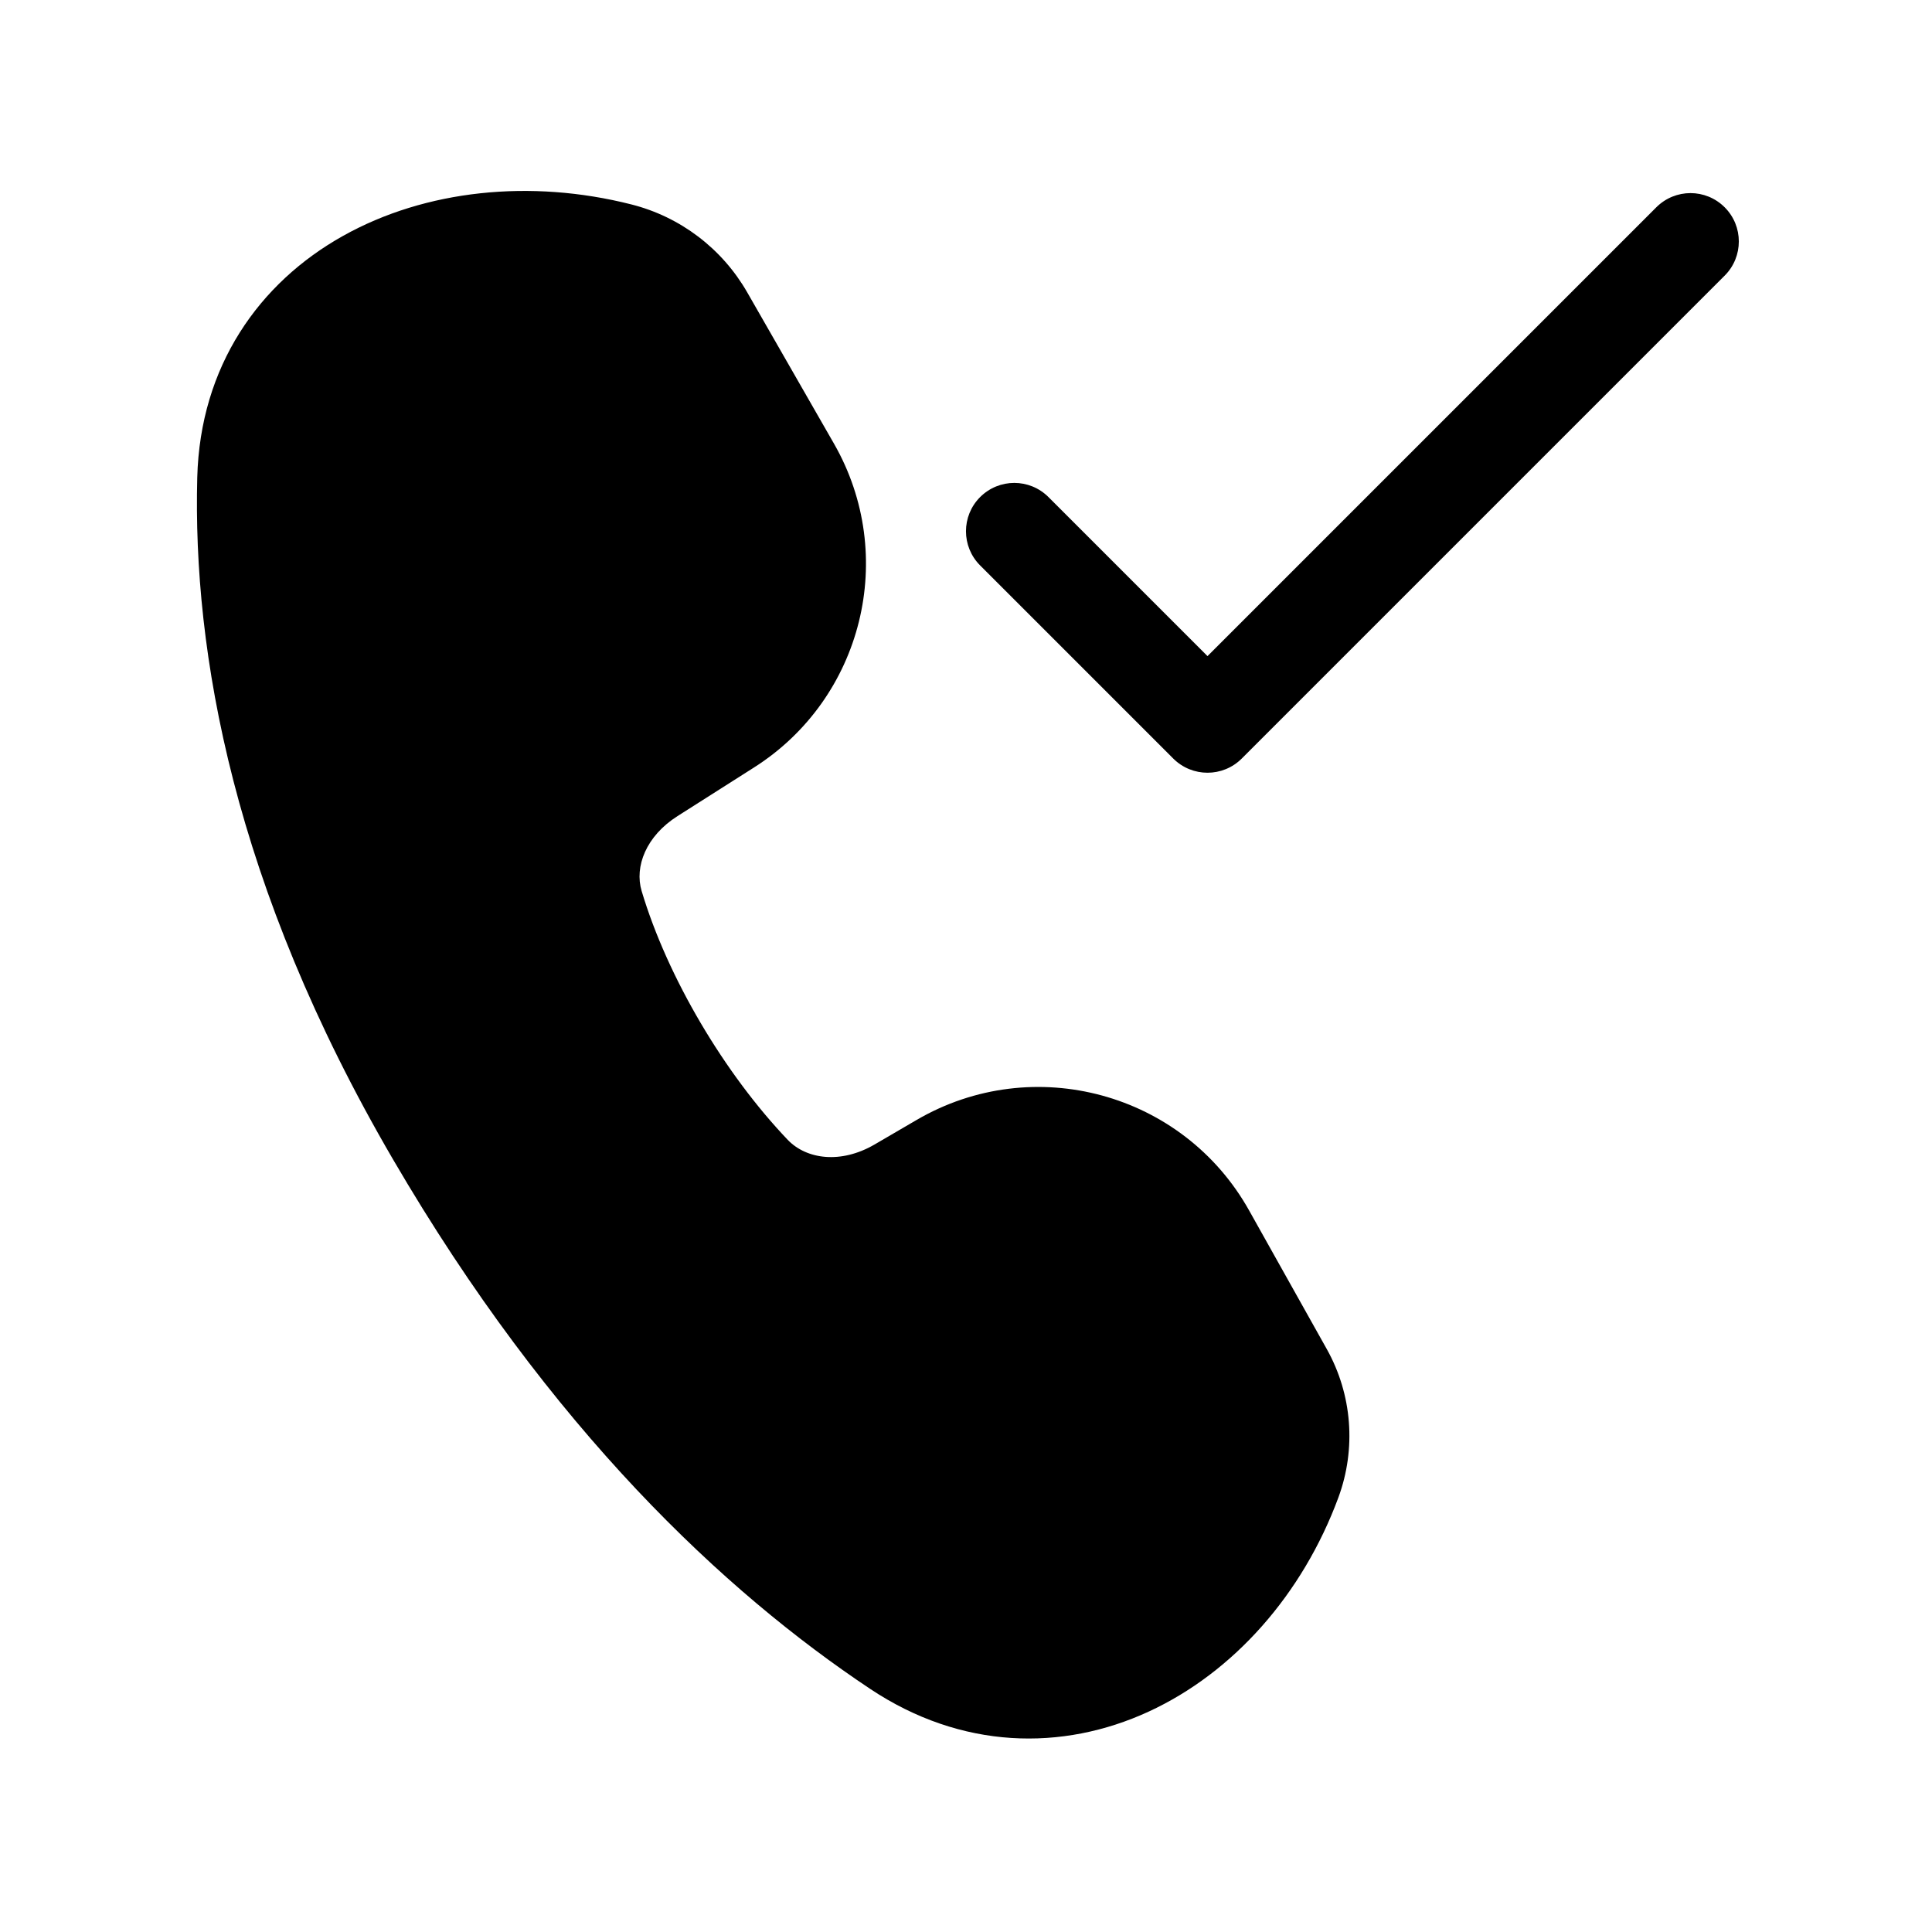 <svg xmlns="http://www.w3.org/2000/svg" viewBox="0 0 20 20" fill="none"><path d="M6.535 2.116C5.494 1.852 4.405 1.964 3.551 2.442C2.682 2.928 2.072 3.79 2.042 4.943C1.995 6.745 2.412 9.162 4.068 12.001C5.703 14.804 7.508 16.484 9.006 17.482C9.952 18.113 10.997 18.13 11.89 17.719C12.769 17.314 13.484 16.505 13.855 15.502C14.041 14.997 13.998 14.436 13.735 13.966L12.931 12.531C12.248 11.311 10.697 10.889 9.49 11.593L9.053 11.848C8.704 12.051 8.349 12.002 8.155 11.8C7.503 11.117 6.91 10.121 6.642 9.223C6.567 8.972 6.687 8.655 7.014 8.448L7.804 7.946C8.933 7.23 9.298 5.752 8.633 4.592L7.735 3.026C7.475 2.573 7.042 2.244 6.535 2.116ZM17.854 2.146C18.049 2.341 18.049 2.658 17.854 2.853L12.854 7.853C12.658 8.048 12.342 8.048 12.146 7.853L10.146 5.853C9.951 5.658 9.951 5.341 10.146 5.146C10.342 4.95 10.658 4.95 10.854 5.146L12.5 6.792L17.146 2.146C17.342 1.95 17.658 1.95 17.854 2.146Z" fill="currentColor"/></svg>